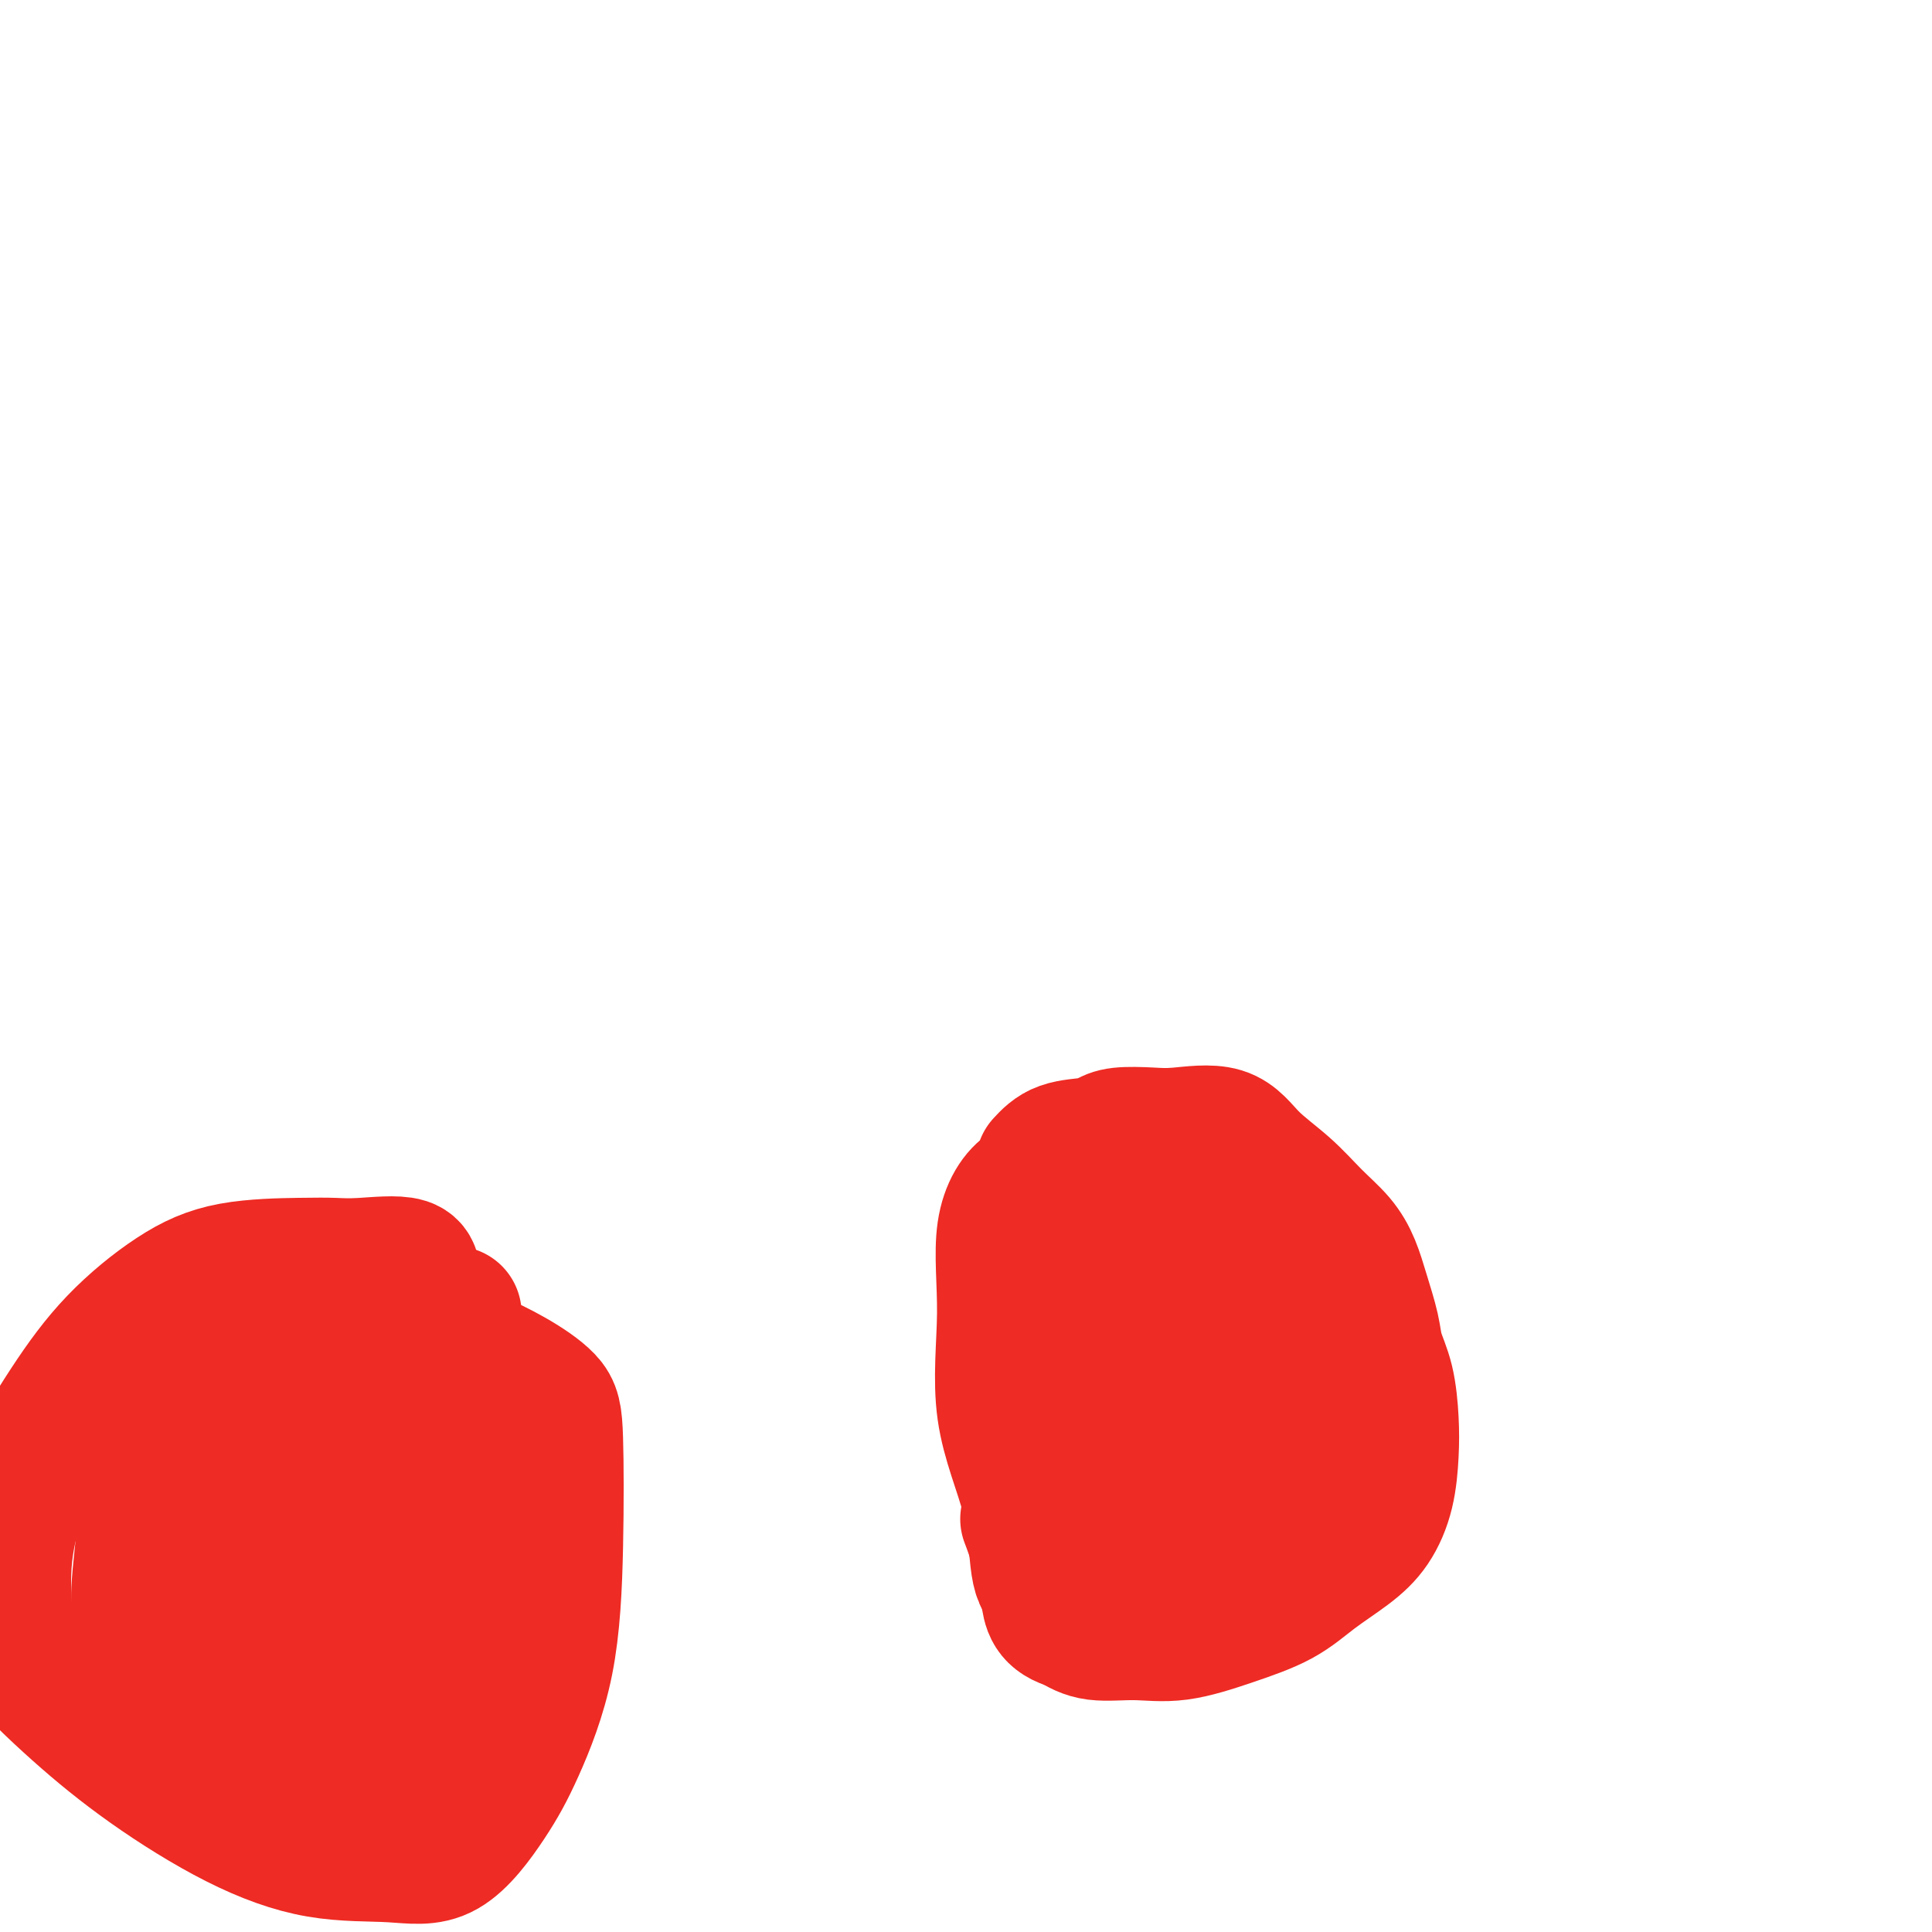 <svg viewBox='0 0 400 400' version='1.1' xmlns='http://www.w3.org/2000/svg' xmlns:xlink='http://www.w3.org/1999/xlink'><g fill='none' stroke='#EE2B24' stroke-width='6' stroke-linecap='round' stroke-linejoin='round'><path d='M262,250c-3.510,-1.684 -7.019,-3.368 -9,-4c-1.981,-0.632 -2.433,-0.211 -3,0c-0.567,0.211 -1.249,0.213 -3,0c-1.751,-0.213 -4.572,-0.642 -7,-1c-2.428,-0.358 -4.464,-0.644 -7,0c-2.536,0.644 -5.574,2.219 -8,4c-2.426,1.781 -4.242,3.767 -6,6c-1.758,2.233 -3.457,4.711 -4,8c-0.543,3.289 0.071,7.388 0,12c-0.071,4.612 -0.827,9.736 0,14c0.827,4.264 3.237,7.669 6,11c2.763,3.331 5.878,6.587 9,9c3.122,2.413 6.250,3.983 10,5c3.750,1.017 8.122,1.481 12,0c3.878,-1.481 7.261,-4.906 10,-8c2.739,-3.094 4.832,-5.855 7,-9c2.168,-3.145 4.409,-6.673 6,-10c1.591,-3.327 2.530,-6.452 3,-9c0.470,-2.548 0.472,-4.518 0,-6c-0.472,-1.482 -1.416,-2.478 -3,-4c-1.584,-1.522 -3.807,-3.572 -6,-6c-2.193,-2.428 -4.355,-5.234 -7,-7c-2.645,-1.766 -5.773,-2.491 -9,-3c-3.227,-0.509 -6.553,-0.800 -10,-1c-3.447,-0.200 -7.016,-0.307 -10,0c-2.984,0.307 -5.383,1.027 -7,2c-1.617,0.973 -2.453,2.197 -3,3c-0.547,0.803 -0.806,1.184 -1,3c-0.194,1.816 -0.321,5.066 0,9c0.321,3.934 1.092,8.553 3,13c1.908,4.447 4.954,8.724 8,13'/><path d='M233,294c3.468,6.079 6.636,8.275 10,10c3.364,1.725 6.922,2.978 10,4c3.078,1.022 5.675,1.814 9,0c3.325,-1.814 7.379,-6.232 9,-8c1.621,-1.768 0.811,-0.884 0,0'/></g>
<g fill='none' stroke='#EE2B24' stroke-width='28' stroke-linecap='round' stroke-linejoin='round'><path d='M244,258c-4.529,-3.347 -9.057,-6.694 -11,-8c-1.943,-1.306 -1.300,-0.573 -3,-1c-1.700,-0.427 -5.742,-2.016 -9,-3c-3.258,-0.984 -5.731,-1.362 -8,0c-2.269,1.362 -4.333,4.466 -5,9c-0.667,4.534 0.061,10.500 0,17c-0.061,6.500 -0.913,13.534 0,20c0.913,6.466 3.592,12.363 5,18c1.408,5.637 1.546,11.013 2,14c0.454,2.987 1.224,3.585 2,4c0.776,0.415 1.556,0.649 4,1c2.444,0.351 6.551,0.820 10,0c3.449,-0.820 6.241,-2.929 10,-5c3.759,-2.071 8.486,-4.105 12,-7c3.514,-2.895 5.815,-6.652 8,-10c2.185,-3.348 4.255,-6.289 5,-10c0.745,-3.711 0.166,-8.193 0,-12c-0.166,-3.807 0.081,-6.940 0,-9c-0.081,-2.060 -0.489,-3.047 -2,-5c-1.511,-1.953 -4.126,-4.872 -7,-7c-2.874,-2.128 -6.009,-3.464 -9,-5c-2.991,-1.536 -5.839,-3.272 -9,-4c-3.161,-0.728 -6.637,-0.450 -10,0c-3.363,0.450 -6.614,1.071 -9,2c-2.386,0.929 -3.908,2.167 -5,3c-1.092,0.833 -1.756,1.263 -2,3c-0.244,1.737 -0.070,4.782 0,8c0.070,3.218 0.035,6.609 0,10'/><path d='M213,281c0.722,5.058 2.528,8.703 5,12c2.472,3.297 5.610,6.246 9,8c3.390,1.754 7.030,2.313 10,3c2.970,0.687 5.268,1.502 8,2c2.732,0.498 5.898,0.680 8,1c2.102,0.320 3.139,0.780 4,0c0.861,-0.780 1.545,-2.798 2,-5c0.455,-2.202 0.679,-4.587 1,-8c0.321,-3.413 0.738,-7.853 0,-12c-0.738,-4.147 -2.630,-8.000 -5,-12c-2.370,-4.000 -5.218,-8.147 -8,-11c-2.782,-2.853 -5.499,-4.412 -8,-5c-2.501,-0.588 -4.786,-0.205 -7,0c-2.214,0.205 -4.358,0.234 -6,1c-1.642,0.766 -2.781,2.270 -4,4c-1.219,1.730 -2.518,3.685 -3,6c-0.482,2.315 -0.149,4.991 0,9c0.149,4.009 0.113,9.351 1,14c0.887,4.649 2.696,8.607 5,12c2.304,3.393 5.103,6.223 8,8c2.897,1.777 5.893,2.501 9,3c3.107,0.499 6.325,0.774 9,0c2.675,-0.774 4.808,-2.598 6,-5c1.192,-2.402 1.445,-5.382 2,-8c0.555,-2.618 1.414,-4.872 2,-8c0.586,-3.128 0.899,-7.128 0,-11c-0.899,-3.872 -3.009,-7.615 -5,-12c-1.991,-4.385 -3.864,-9.413 -6,-12c-2.136,-2.587 -4.537,-2.735 -6,-3c-1.463,-0.265 -1.990,-0.647 -3,0c-1.010,0.647 -2.505,2.324 -4,4'/><path d='M237,256c-1.331,1.567 -2.659,3.486 -4,6c-1.341,2.514 -2.695,5.623 -4,9c-1.305,3.377 -2.562,7.021 -3,11c-0.438,3.979 -0.058,8.294 0,12c0.058,3.706 -0.205,6.803 1,9c1.205,2.197 3.878,3.493 6,4c2.122,0.507 3.694,0.223 5,0c1.306,-0.223 2.346,-0.385 3,-2c0.654,-1.615 0.922,-4.681 1,-8c0.078,-3.319 -0.036,-6.889 0,-11c0.036,-4.111 0.221,-8.761 0,-12c-0.221,-3.239 -0.848,-5.066 -1,-6c-0.152,-0.934 0.169,-0.975 0,-1c-0.169,-0.025 -0.830,-0.034 -1,0c-0.170,0.034 0.151,0.111 0,1c-0.151,0.889 -0.772,2.589 -1,4c-0.228,1.411 -0.061,2.534 0,4c0.061,1.466 0.018,3.276 0,4c-0.018,0.724 -0.009,0.362 0,0'/><path d='M243,238c0.000,0.000 0.100,0.100 0.1,0.1'/><path d='M216,241c1.089,-1.177 2.177,-2.354 4,-3c1.823,-0.646 4.380,-0.760 6,-1c1.620,-0.240 2.302,-0.604 3,-1c0.698,-0.396 1.412,-0.824 3,-1c1.588,-0.176 4.051,-0.100 6,0c1.949,0.100 3.384,0.224 6,0c2.616,-0.224 6.412,-0.795 9,0c2.588,0.795 3.967,2.956 6,5c2.033,2.044 4.718,3.972 7,6c2.282,2.028 4.159,4.156 6,6c1.841,1.844 3.644,3.405 5,5c1.356,1.595 2.265,3.224 3,5c0.735,1.776 1.297,3.698 2,6c0.703,2.302 1.548,4.983 2,7c0.452,2.017 0.512,3.370 1,5c0.488,1.630 1.405,3.538 2,6c0.595,2.462 0.868,5.480 1,8c0.132,2.520 0.123,4.543 0,7c-0.123,2.457 -0.359,5.350 -1,8c-0.641,2.650 -1.685,5.058 -3,7c-1.315,1.942 -2.901,3.418 -5,5c-2.099,1.582 -4.711,3.271 -7,5c-2.289,1.729 -4.253,3.498 -7,5c-2.747,1.502 -6.275,2.737 -10,4c-3.725,1.263 -7.648,2.555 -11,3c-3.352,0.445 -6.133,0.043 -9,0c-2.867,-0.043 -5.819,0.273 -8,0c-2.181,-0.273 -3.590,-1.137 -5,-2'/><path d='M222,336c-4.447,-1.219 -4.563,-3.265 -5,-6c-0.437,-2.735 -1.195,-6.159 -2,-9c-0.805,-2.841 -1.659,-5.097 -2,-6c-0.341,-0.903 -0.171,-0.451 0,0'/><path d='M85,266c0.446,-1.690 0.893,-3.380 -1,-4c-1.893,-0.620 -6.125,-0.169 -9,0c-2.875,0.169 -4.394,0.055 -6,0c-1.606,-0.055 -3.300,-0.053 -7,0c-3.700,0.053 -9.406,0.156 -14,1c-4.594,0.844 -8.075,2.429 -12,5c-3.925,2.571 -8.292,6.129 -12,10c-3.708,3.871 -6.757,8.055 -10,13c-3.243,4.945 -6.681,10.649 -9,16c-2.319,5.351 -3.519,10.348 -4,15c-0.481,4.652 -0.244,8.959 0,12c0.244,3.041 0.494,4.815 3,8c2.506,3.185 7.268,7.780 12,12c4.732,4.220 9.434,8.063 15,12c5.566,3.937 11.997,7.967 18,11c6.003,3.033 11.580,5.069 17,6c5.420,0.931 10.685,0.758 15,1c4.315,0.242 7.682,0.899 11,-1c3.318,-1.899 6.588,-6.356 9,-10c2.412,-3.644 3.965,-6.476 6,-11c2.035,-4.524 4.553,-10.741 6,-18c1.447,-7.259 1.822,-15.561 2,-24c0.178,-8.439 0.158,-17.016 0,-22c-0.158,-4.984 -0.455,-6.375 -2,-8c-1.545,-1.625 -4.339,-3.482 -7,-5c-2.661,-1.518 -5.187,-2.695 -8,-4c-2.813,-1.305 -5.911,-2.736 -9,-4c-3.089,-1.264 -6.168,-2.361 -9,-3c-2.832,-0.639 -5.416,-0.819 -8,-1'/><path d='M72,273c-7.123,-2.003 -7.931,-1.012 -10,0c-2.069,1.012 -5.399,2.045 -8,3c-2.601,0.955 -4.472,1.833 -6,3c-1.528,1.167 -2.714,2.623 -4,4c-1.286,1.377 -2.674,2.676 -4,5c-1.326,2.324 -2.592,5.672 -4,9c-1.408,3.328 -2.959,6.634 -4,10c-1.041,3.366 -1.574,6.790 -2,10c-0.426,3.210 -0.747,6.204 -1,9c-0.253,2.796 -0.439,5.393 0,8c0.439,2.607 1.504,5.224 3,8c1.496,2.776 3.425,5.710 6,8c2.575,2.290 5.797,3.935 9,6c3.203,2.065 6.385,4.548 9,6c2.615,1.452 4.661,1.872 7,2c2.339,0.128 4.970,-0.038 8,0c3.030,0.038 6.460,0.278 9,-1c2.540,-1.278 4.190,-4.076 6,-7c1.810,-2.924 3.780,-5.975 5,-9c1.220,-3.025 1.688,-6.023 2,-9c0.312,-2.977 0.467,-5.934 0,-9c-0.467,-3.066 -1.554,-6.242 -3,-9c-1.446,-2.758 -3.249,-5.098 -5,-7c-1.751,-1.902 -3.448,-3.365 -5,-5c-1.552,-1.635 -2.959,-3.443 -5,-5c-2.041,-1.557 -4.716,-2.865 -7,-4c-2.284,-1.135 -4.175,-2.097 -6,-3c-1.825,-0.903 -3.582,-1.747 -5,-2c-1.418,-0.253 -2.497,0.086 -4,0c-1.503,-0.086 -3.429,-0.596 -5,0c-1.571,0.596 -2.785,2.298 -4,4'/><path d='M44,298c-1.297,1.580 -2.539,3.529 -4,6c-1.461,2.471 -3.142,5.465 -4,9c-0.858,3.535 -0.893,7.612 -1,11c-0.107,3.388 -0.286,6.088 0,9c0.286,2.912 1.037,6.037 2,9c0.963,2.963 2.138,5.763 4,8c1.862,2.237 4.413,3.909 7,6c2.587,2.091 5.212,4.600 9,6c3.788,1.400 8.741,1.693 13,2c4.259,0.307 7.824,0.630 11,-1c3.176,-1.630 5.963,-5.213 8,-9c2.037,-3.787 3.323,-7.778 4,-12c0.677,-4.222 0.745,-8.676 0,-13c-0.745,-4.324 -2.303,-8.518 -4,-12c-1.697,-3.482 -3.532,-6.253 -5,-8c-1.468,-1.747 -2.570,-2.471 -4,-3c-1.430,-0.529 -3.187,-0.862 -5,-1c-1.813,-0.138 -3.683,-0.081 -6,0c-2.317,0.081 -5.080,0.185 -7,0c-1.920,-0.185 -2.995,-0.658 -5,1c-2.005,1.658 -4.939,5.448 -7,9c-2.061,3.552 -3.249,6.868 -4,10c-0.751,3.132 -1.063,6.082 -1,9c0.063,2.918 0.503,5.804 2,8c1.497,2.196 4.050,3.701 6,5c1.950,1.299 3.295,2.390 5,3c1.705,0.610 3.769,0.738 6,1c2.231,0.262 4.629,0.658 7,0c2.371,-0.658 4.715,-2.369 7,-5c2.285,-2.631 4.510,-6.180 6,-10c1.490,-3.820 2.245,-7.910 3,-12'/><path d='M87,324c0.503,-4.115 0.262,-8.403 0,-12c-0.262,-3.597 -0.545,-6.505 -1,-8c-0.455,-1.495 -1.081,-1.578 -2,-2c-0.919,-0.422 -2.129,-1.185 -3,-2c-0.871,-0.815 -1.403,-1.683 -2,-2c-0.597,-0.317 -1.259,-0.083 -2,0c-0.741,0.083 -1.561,0.017 -2,0c-0.439,-0.017 -0.496,0.017 -1,0c-0.504,-0.017 -1.455,-0.085 -2,0c-0.545,0.085 -0.686,0.322 -1,1c-0.314,0.678 -0.803,1.796 -1,4c-0.197,2.204 -0.102,5.494 0,9c0.102,3.506 0.212,7.227 1,11c0.788,3.773 2.253,7.598 4,10c1.747,2.402 3.775,3.382 5,4c1.225,0.618 1.648,0.875 2,1c0.352,0.125 0.634,0.117 1,0c0.366,-0.117 0.815,-0.342 1,-2c0.185,-1.658 0.105,-4.749 0,-8c-0.105,-3.251 -0.234,-6.661 0,-11c0.234,-4.339 0.830,-9.607 1,-14c0.170,-4.393 -0.087,-7.910 0,-11c0.087,-3.090 0.519,-5.754 0,-7c-0.519,-1.246 -1.989,-1.073 -3,-1c-1.011,0.073 -1.564,0.045 -2,0c-0.436,-0.045 -0.755,-0.107 -1,0c-0.245,0.107 -0.417,0.382 -1,1c-0.583,0.618 -1.579,1.578 -3,5c-1.421,3.422 -3.267,9.306 -5,15c-1.733,5.694 -3.352,11.198 -4,17c-0.648,5.802 -0.324,11.901 0,18'/><path d='M66,340c0.001,5.765 0.003,11.178 0,15c-0.003,3.822 -0.012,6.052 0,7c0.012,0.948 0.045,0.612 0,1c-0.045,0.388 -0.168,1.500 0,0c0.168,-1.500 0.628,-5.611 1,-11c0.372,-5.389 0.655,-12.057 1,-18c0.345,-5.943 0.752,-11.161 1,-14c0.248,-2.839 0.339,-3.297 0,-4c-0.339,-0.703 -1.107,-1.649 -2,-2c-0.893,-0.351 -1.912,-0.106 -3,0c-1.088,0.106 -2.247,0.072 -4,0c-1.753,-0.072 -4.101,-0.182 -8,2c-3.899,2.182 -9.349,6.655 -14,11c-4.651,4.345 -8.501,8.561 -12,13c-3.499,4.439 -6.645,9.102 -8,11c-1.355,1.898 -0.919,1.032 -1,1c-0.081,-0.032 -0.681,0.769 0,1c0.681,0.231 2.642,-0.108 5,0c2.358,0.108 5.115,0.661 9,0c3.885,-0.661 8.900,-2.538 14,-6c5.100,-3.462 10.284,-8.508 14,-13c3.716,-4.492 5.964,-8.428 8,-12c2.036,-3.572 3.860,-6.779 5,-10c1.140,-3.221 1.596,-6.456 2,-10c0.404,-3.544 0.756,-7.398 1,-10c0.244,-2.602 0.381,-3.951 0,-5c-0.381,-1.049 -1.279,-1.798 -2,-2c-0.721,-0.202 -1.265,0.142 -2,0c-0.735,-0.142 -1.659,-0.769 -3,-1c-1.341,-0.231 -3.097,-0.066 -5,0c-1.903,0.066 -3.951,0.033 -6,0'/><path d='M57,284c-4.084,-0.352 -5.293,0.268 -7,1c-1.707,0.732 -3.911,1.574 -5,3c-1.089,1.426 -1.065,3.434 -1,6c0.065,2.566 0.169,5.688 0,9c-0.169,3.312 -0.611,6.814 0,10c0.611,3.186 2.274,6.055 4,7c1.726,0.945 3.515,-0.034 5,0c1.485,0.034 2.665,1.082 4,-1c1.335,-2.082 2.826,-7.293 5,-13c2.174,-5.707 5.030,-11.908 7,-18c1.970,-6.092 3.053,-12.073 4,-16c0.947,-3.927 1.759,-5.799 2,-7c0.241,-1.201 -0.090,-1.731 0,-2c0.090,-0.269 0.602,-0.275 1,0c0.398,0.275 0.682,0.832 1,1c0.318,0.168 0.669,-0.054 1,0c0.331,0.054 0.641,0.383 1,1c0.359,0.617 0.767,1.522 1,2c0.233,0.478 0.290,0.528 1,1c0.710,0.472 2.074,1.365 3,2c0.926,0.635 1.414,1.013 2,2c0.586,0.987 1.271,2.584 2,4c0.729,1.416 1.504,2.650 2,4c0.496,1.350 0.713,2.814 1,5c0.287,2.186 0.643,5.093 1,8'/><path d='M92,293c0.928,5.050 0.249,7.176 0,10c-0.249,2.824 -0.067,6.344 0,9c0.067,2.656 0.018,4.446 0,8c-0.018,3.554 -0.005,8.873 0,11c0.005,2.127 0.003,1.064 0,0'/><path d='M94,272c-0.423,2.172 -0.845,4.343 -1,8c-0.155,3.657 -0.042,8.799 0,12c0.042,3.201 0.012,4.460 0,6c-0.012,1.540 -0.006,3.359 0,6c0.006,2.641 0.013,6.103 0,9c-0.013,2.897 -0.045,5.230 0,7c0.045,1.770 0.166,2.976 1,5c0.834,2.024 2.381,4.864 3,6c0.619,1.136 0.309,0.568 0,0'/></g>
</svg>
